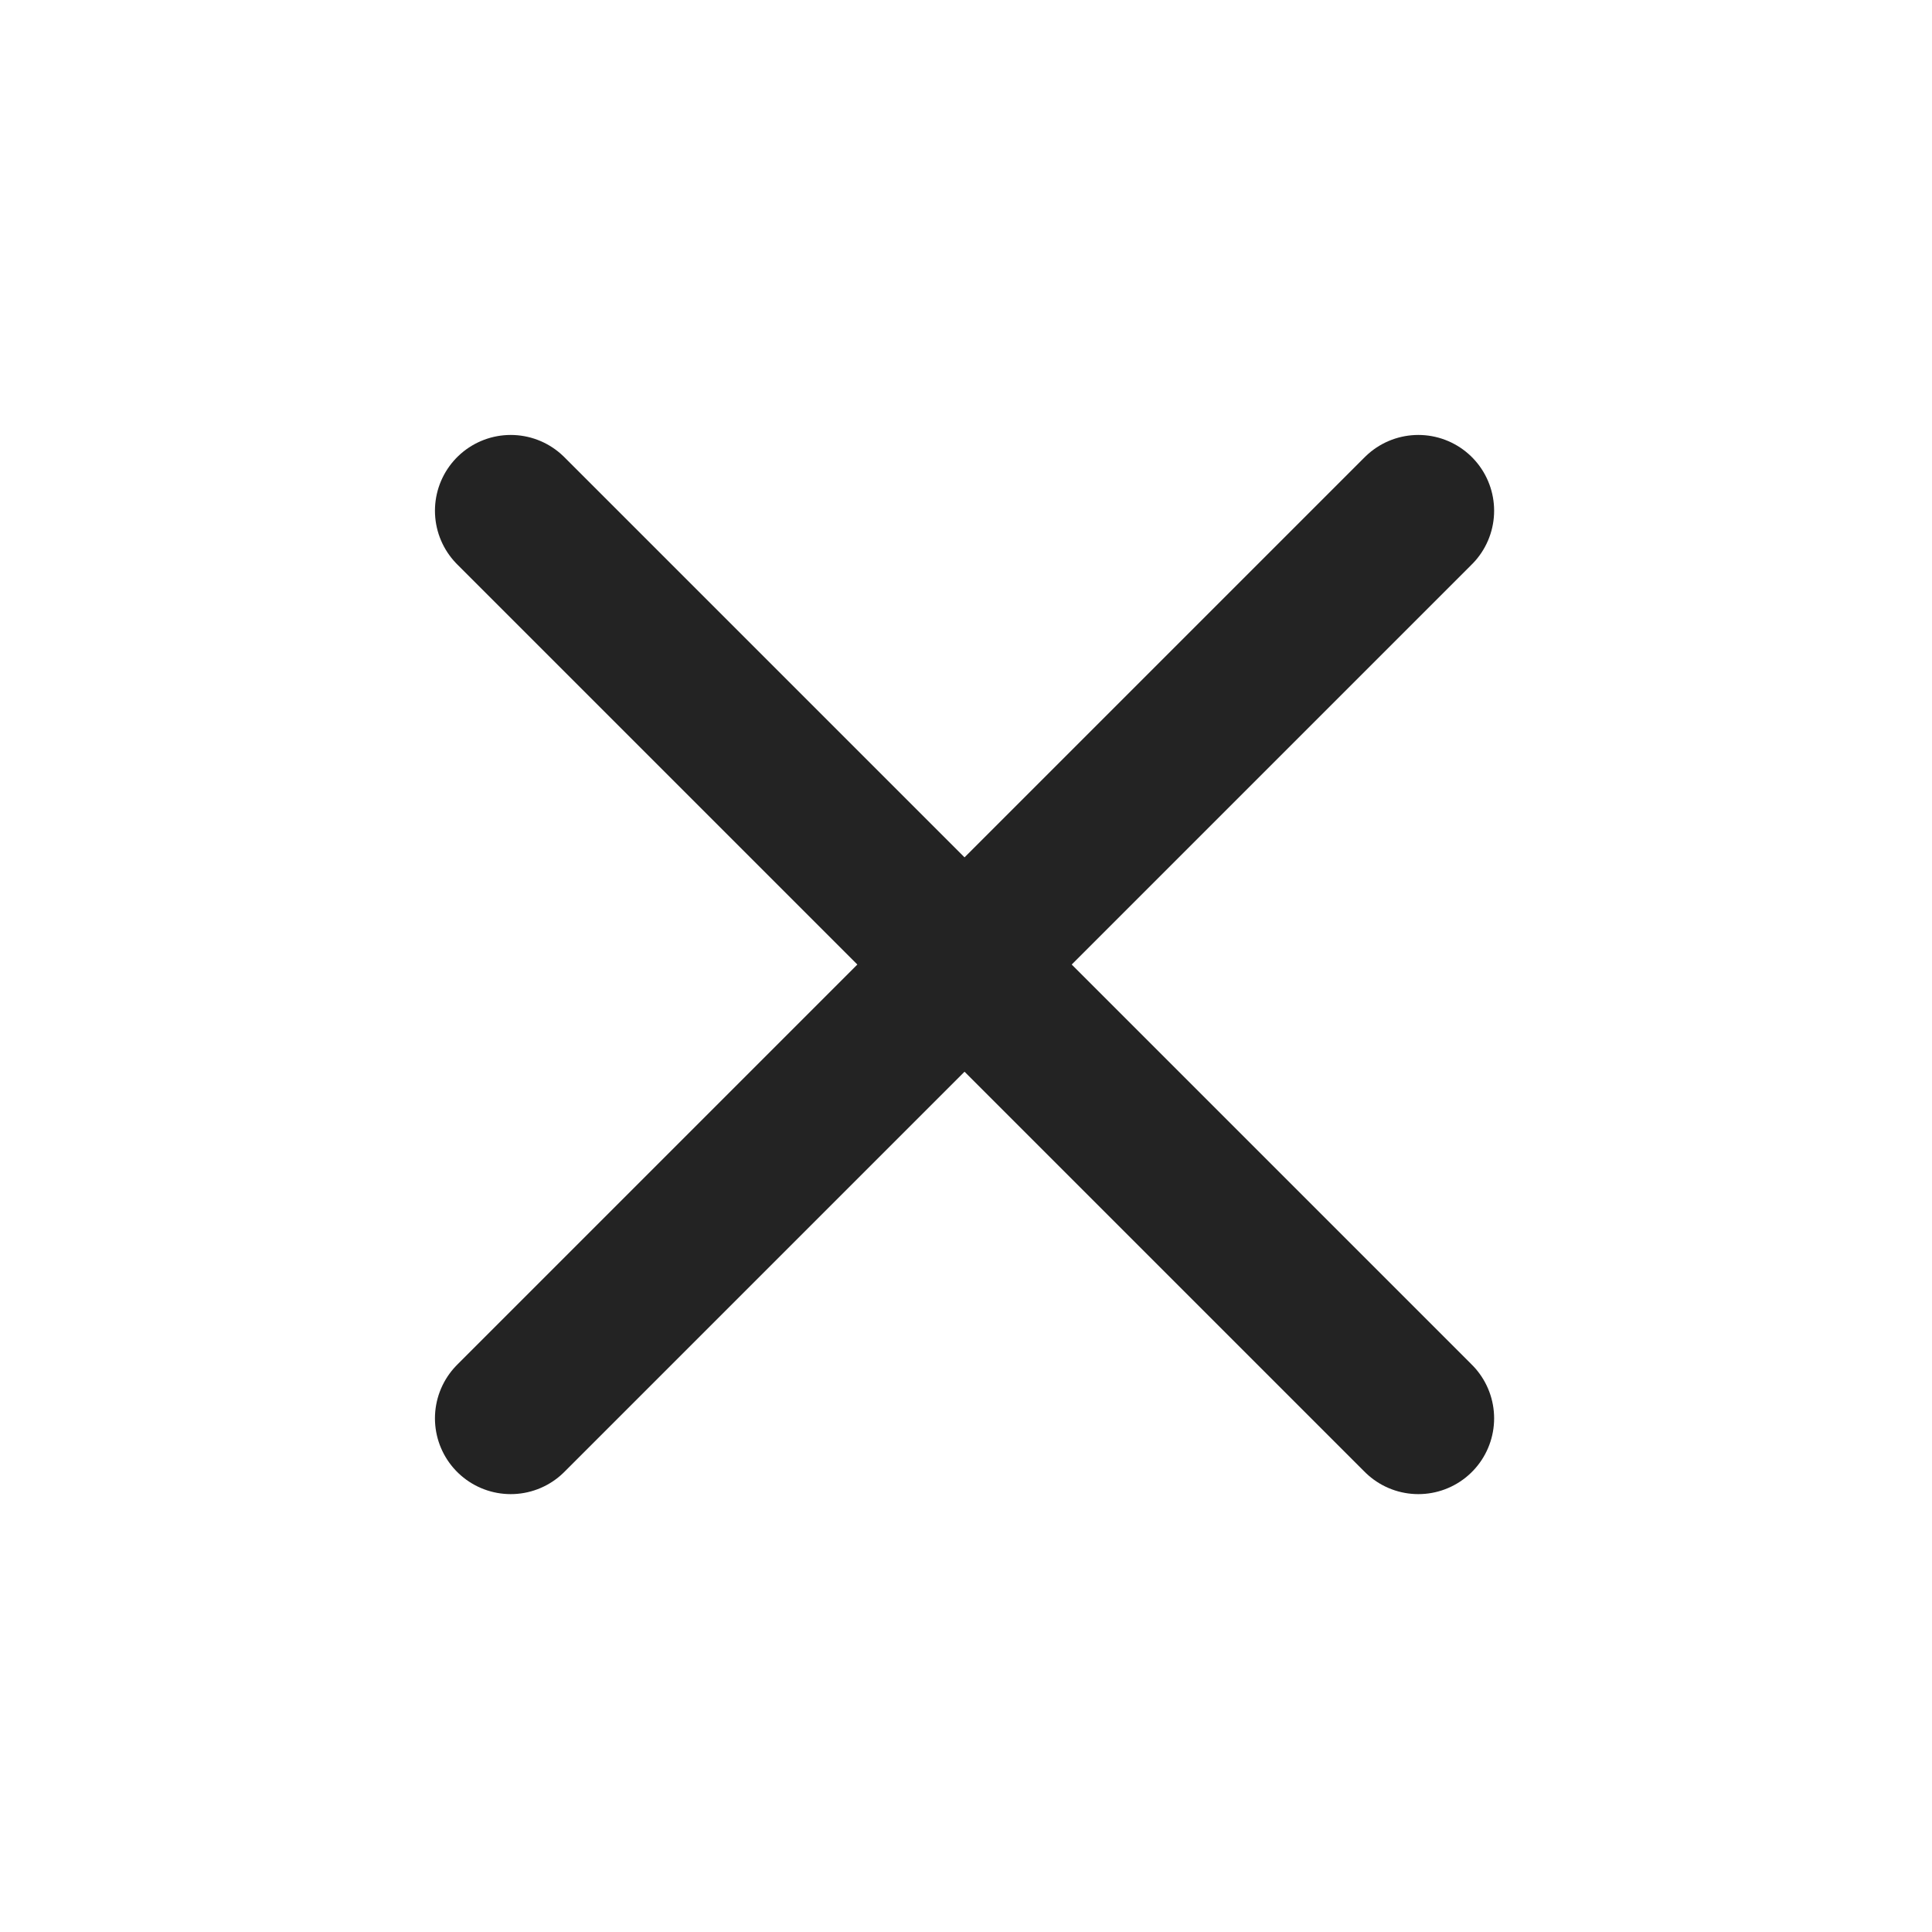 <svg width="31" height="31" viewBox="0 0 31 31" fill="none" xmlns="http://www.w3.org/2000/svg">
<g id="close cross">
<path id="Icon" d="M22.758 8.195L8.195 22.758M22.758 22.758L8.195 8.195" stroke="#232323" stroke-width="2.432" stroke-linecap="round"/>
</g>
</svg>
